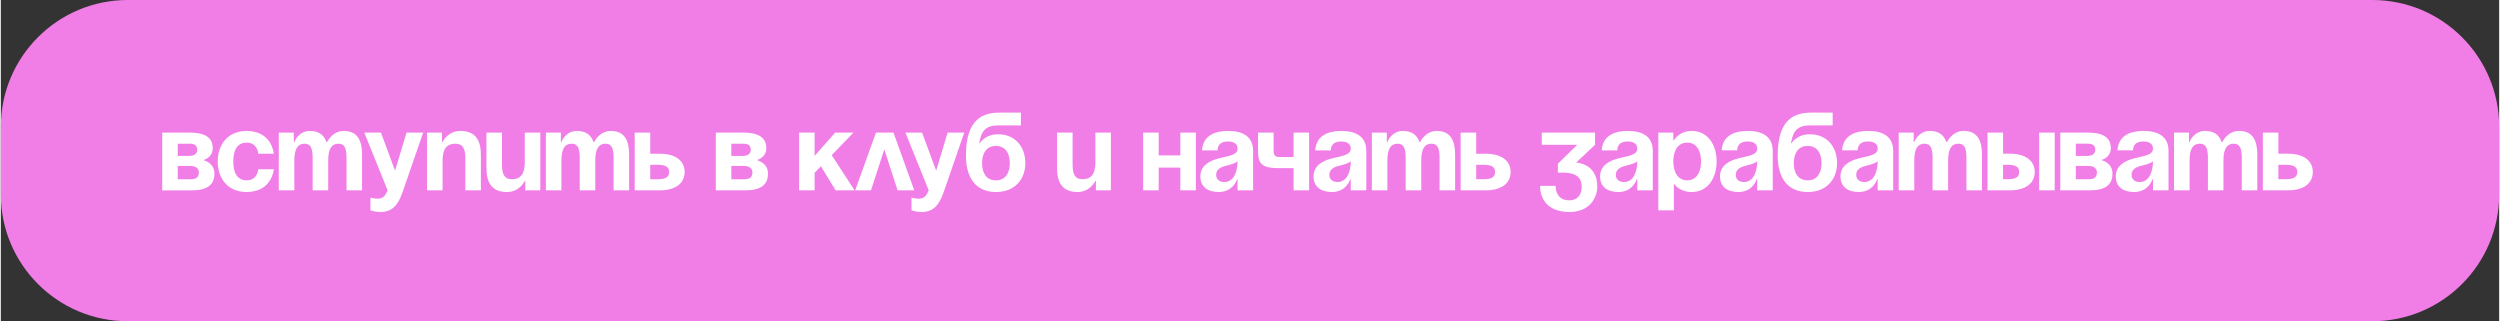 <?xml version="1.0" encoding="UTF-8"?> <svg xmlns="http://www.w3.org/2000/svg" xmlns:xlink="http://www.w3.org/1999/xlink" xmlns:xodm="http://www.corel.com/coreldraw/odm/2003" xml:space="preserve" width="1969px" height="253px" version="1.1" style="shape-rendering:geometricPrecision; text-rendering:geometricPrecision; image-rendering:optimizeQuality; fill-rule:evenodd; clip-rule:evenodd" viewBox="0 0 959.12 123.32"><rect x="0" y="0" width="959.12" height="123.32" fill="#333333" stroke="none"/> <defs> <style type="text/css"> .fil0 {fill:#F17DE7;fill-rule:nonzero} .fil1 {fill:white;fill-rule:nonzero} </style> </defs> <g id="Слой_x0020_1">  <path class="fil0" d="M48.72 0l861.68 0c26.9,0 48.72,21.82 48.72,48.72l0 25.88c0,26.9 -21.82,48.72 -48.72,48.72l-861.68 0c-26.9,0 -48.72,-21.82 -48.72,-48.72l0 -25.88c0,-26.9 21.82,-48.72 48.72,-48.72z"></path> <path class="fil1" d="M61.96 73.08l0 -22.17 10.66 0c5.75,0 8.74,1.92 8.74,5.97 0,3.62 -3.41,4.47 -3.41,4.47l0 0.22c0,0 4.05,0.85 4.05,5.11 0,4.27 -2.77,6.4 -8.74,6.4l-11.3 0zm10.66 -9.38l-4.69 0 0 5.11 5.12 0c1.91,0 2.98,-0.85 2.98,-2.55 0,-1.71 -1.28,-2.56 -3.41,-2.56zm-4.69 -3.84l4.26 0c2.13,0 3.2,-0.85 3.2,-2.34 0,-1.49 -0.85,-2.35 -2.77,-2.35l-4.69 0 0 4.69zm15.34 2.13c0,-6.48 3.84,-11.72 11.08,-11.72 9.81,0 10.45,8.74 10.45,8.74l-5.97 0c0,0 -0.21,-4.26 -4.48,-4.26 -3.79,0 -5.11,3.24 -5.11,7.24 0,4.01 1.32,7.25 5.11,7.25 4.27,0 4.48,-4.26 4.48,-4.26l5.97 0c0,0 -0.64,8.74 -10.45,8.74 -7.24,0 -11.08,-5.25 -11.08,-11.73zm36.44 11.09l0 -12.37c0,-3.83 -0.76,-5.54 -3.11,-5.54 -2.55,0 -3.92,1.92 -3.92,6.4l0 11.51 -5.97 0 0 -22.17 5.76 0 0 3.62 0.21 0c0,0 1.49,-4.26 5.97,-4.26 3.58,0 5.5,1.71 6.35,4.31l0.04 -0.05 0.22 0c0,0 1.91,-4.26 6.39,-4.26 5.54,0 7.03,4.05 7.03,9.17l0 13.64 -5.96 0 0 -12.37c0,-3.83 -0.77,-5.54 -3.12,-5.54 -2.55,0 -3.92,1.92 -3.92,6.4l0 11.51 -5.97 0zm42.43 -22.17l-7.89 22.81c-1.75,5.07 -4.05,7.67 -8.53,7.67 -2.13,0 -3.83,-0.64 -3.83,-0.64l0 -4.9c0,0 1.28,0.42 2.77,0.42 2.13,0 2.98,-1.15 3.83,-3.19l-8.95 -22.17 6.4 0 5.41 14.62 4.39 -14.62 6.4 0zm1.48 22.17l0 -22.17 5.75 0 0 3.62 0.22 0c0,0 1.91,-4.26 6.82,-4.26 6.18,0 7.88,4.05 7.88,9.17l0 13.64 -5.97 0 0 -12.37c0,-3.83 -1.06,-5.54 -3.83,-5.54 -3.2,0 -4.9,1.92 -4.9,6.4l0 11.51 -5.97 0zm43.49 -22.17l0 22.17 -5.76 0 0 -3.63 -0.21 0c0,0 -1.92,4.27 -6.82,4.27 -6.18,0 -7.89,-4.05 -7.89,-9.17l0 -13.64 5.97 0 0 12.36c0,3.84 1.07,5.54 3.84,5.54 3.19,0 4.9,-1.91 4.9,-6.39l0 -11.51 5.97 0zm15.13 22.17l0 -12.37c0,-3.83 -0.76,-5.54 -3.11,-5.54 -2.56,0 -3.92,1.92 -3.92,6.4l0 11.51 -5.97 0 0 -22.17 5.76 0 0 3.62 0.21 0c0,0 1.49,-4.26 5.97,-4.26 3.58,0 5.5,1.71 6.35,4.31l0.04 -0.05 0.22 0c0,0 1.91,-4.26 6.39,-4.26 5.54,0 7.03,4.05 7.03,9.17l0 13.64 -5.96 0 0 -12.37c0,-3.83 -0.77,-5.54 -3.12,-5.54 -2.55,0 -3.92,1.92 -3.92,6.4l0 11.51 -5.97 0zm21.1 0l0 -22.17 5.97 0 0 8.1 3.62 0c6.18,0 9.59,2.77 9.59,7.03 0,4.27 -3.41,7.04 -9.59,7.04l-9.59 0zm8.74 -9.81l-2.77 0 0 5.54 2.77 0c3.19,0 4.47,-0.85 4.47,-2.77 0,-1.92 -1.28,-2.77 -4.47,-2.77zm22.4 9.81l0 -22.17 10.65 0c5.76,0 8.74,1.92 8.74,5.97 0,3.62 -3.41,4.47 -3.41,4.47l0 0.22c0,0 4.05,0.85 4.05,5.11 0,4.27 -2.77,6.4 -8.74,6.4l-11.29 0zm10.65 -9.38l-4.69 0 0 5.11 5.12 0c1.92,0 2.98,-0.85 2.98,-2.55 0,-1.71 -1.28,-2.56 -3.41,-2.56zm-4.69 -3.84l4.27 0c2.13,0 3.19,-0.85 3.19,-2.34 0,-1.49 -0.85,-2.35 -2.77,-2.35l-4.69 0 0 4.69zm26.01 13.22l0 -22.17 5.96 0 0 8.95 7.89 -8.95 7.03 0 -8.35 8.65 8.78 13.52 -7.29 0 -5.63 -9.25 -2.43 2.51 0 6.74 -5.96 0zm21.54 0l7.98 -22.17 6.73 0 7.97 22.17 -6.39 0 -5.12 -15.73 -5.11 15.73 -6.06 0zm41.87 -22.17l-7.89 22.81c-1.74,5.07 -4.05,7.67 -8.52,7.67 -2.13,0 -3.84,-0.64 -3.84,-0.64l0 -4.9c0,0 1.28,0.42 2.77,0.42 2.13,0 2.99,-1.15 3.84,-3.19l-8.95 -22.17 6.39 0 5.42 14.62 4.39 -14.62 6.39 0zm6.83 11.72c0,3.58 1.53,6.61 5.33,6.61 3.79,0 5.33,-3.03 5.33,-6.61 0,-3.58 -1.54,-6.6 -5.33,-6.6 -3.8,0 -5.33,3.02 -5.33,6.6zm5.33 11.09c-5.97,0 -11.51,-3.41 -11.51,-14.07 0,-14.28 6.78,-16.41 12.96,-16.41l8.14 0 0 4.9 -8.66 0c-4.81,0 -6.6,2.13 -7.33,6.82l0.22 0c0,0 1.91,-3.41 7.03,-3.41 6.61,0 10.44,4.9 10.44,11.08 0,5.97 -3.83,11.09 -11.29,11.09zm44.13 -22.81l0 22.17 -5.75 0 0 -3.63 -0.21 0c0,0 -1.92,4.27 -6.82,4.27 -6.18,0 -7.89,-4.05 -7.89,-9.17l0 -13.64 5.97 0 0 12.36c0,3.84 1.06,5.54 3.83,5.54 3.2,0 4.91,-1.91 4.91,-6.39l0 -11.51 5.96 0zm26.66 22.17l0 -8.74 -8.31 0 0 8.74 -5.97 0 0 -22.17 5.97 0 0 8.74 8.31 0 0 -8.74 5.97 0 0 22.17 -5.97 0zm14.3 -15.35l-5.97 0c0.34,-5.67 4.9,-7.46 10.02,-7.46 5.33,0 9.59,1.92 9.59,7.67l0 15.14 -5.97 0 0 -4.27 -0.21 0c0,0 -1.36,4.91 -7.03,4.91 -4.05,0 -7.04,-1.88 -7.04,-5.97 0,-4.14 3.41,-6.01 7.08,-6.95 3.71,-0.94 7.2,-1.24 7.2,-3.71 0,-1.75 -1.28,-2.77 -3.62,-2.77 -2.56,0 -3.96,1.02 -4.05,3.41zm7.67 4.18c-0.98,0.89 -2.98,1.36 -4.69,1.79 -1.91,0.47 -3.53,1.45 -3.53,3.41 0,1.7 1.19,2.77 3.11,2.77 4.05,0 5.11,-4.69 5.11,-7.97zm27.48 -11l0 22.17 -5.97 0 0 -8.53 -5.75 0c-6.18,0 -7.89,-1.49 -7.89,-6.39l0 -7.25 5.97 0 0 6.61c0,2.77 0.85,2.77 3.41,2.77l4.26 0 0 -9.38 5.97 0zm8.31 6.82l-5.97 0c0.34,-5.67 4.9,-7.46 10.02,-7.46 5.33,0 9.59,1.92 9.59,7.67l0 15.14 -5.97 0 0 -4.27 -0.21 0c0,0 -1.36,4.91 -7.03,4.91 -4.05,0 -7.04,-1.88 -7.04,-5.97 0,-4.14 3.41,-6.01 7.08,-6.95 3.71,-0.94 7.2,-1.24 7.2,-3.71 0,-1.75 -1.28,-2.77 -3.62,-2.77 -2.56,0 -3.97,1.02 -4.05,3.41zm7.67 4.18c-0.98,0.89 -2.98,1.36 -4.69,1.79 -1.92,0.47 -3.53,1.45 -3.53,3.41 0,1.7 1.19,2.77 3.11,2.77 4.05,0 5.11,-4.69 5.11,-7.97zm21.09 11.17l0 -12.37c0,-3.83 -0.77,-5.54 -3.11,-5.54 -2.56,0 -3.92,1.92 -3.92,6.4l0 11.51 -5.97 0 0 -22.17 5.75 0 0 3.62 0.22 0c0,0 1.49,-4.26 5.96,-4.26 3.58,0 5.5,1.71 6.36,4.31l0.04 -0.05 0.21 0c0,0 1.92,-4.26 6.39,-4.26 5.55,0 7.04,4.05 7.04,9.17l0 13.64 -5.97 0 0 -12.37c0,-3.83 -0.77,-5.54 -3.11,-5.54 -2.56,0 -3.92,1.92 -3.92,6.4l0 11.51 -5.97 0zm21.09 0l0 -22.17 5.97 0 0 8.1 3.62 0c6.18,0 9.59,2.77 9.59,7.03 0,4.27 -3.41,7.04 -9.59,7.04l-9.59 0zm8.74 -9.81l-2.77 0 0 5.54 2.77 0c3.2,0 4.47,-0.85 4.47,-2.77 0,-1.92 -1.27,-2.77 -4.47,-2.77zm22.4 -7.67l0 -4.69 20.46 0 0 4.69 -7.25 6.82c0,0 8.1,0.21 8.1,9.16 0,4.91 -3.41,9.81 -10.65,9.81 -8.32,0 -11.3,-4.9 -11.3,-10.02l5.97 0c0,2.99 1.49,5.54 5.33,5.54 2.94,0 4.68,-2.13 4.68,-5.11 0,-3.2 -1.49,-5.54 -7.46,-5.54l-1.7 0 0 -3.41 7.46 -7.25 -13.64 0zm28.99 2.13l-5.97 0c0.35,-5.67 4.91,-7.46 10.02,-7.46 5.33,0 9.59,1.92 9.59,7.67l0 15.14 -5.96 0 0 -4.27 -0.22 0c0,0 -1.36,4.91 -7.03,4.91 -4.05,0 -7.03,-1.88 -7.03,-5.97 0,-4.14 3.41,-6.01 7.07,-6.95 3.71,-0.94 7.21,-1.24 7.21,-3.71 0,-1.75 -1.28,-2.77 -3.63,-2.77 -2.56,0 -3.96,1.02 -4.05,3.41zm7.68 4.18c-0.98,0.89 -2.99,1.36 -4.69,1.79 -1.92,0.47 -3.54,1.45 -3.54,3.41 0,1.7 1.19,2.77 3.11,2.77 4.05,0 5.12,-4.69 5.12,-7.97zm8.08 18.84l0 -29.84 5.75 0 0 2.98 0.22 0c0,0 1.92,-3.62 6.82,-3.62 6.39,0 9.59,5.54 9.59,11.72 0,6.18 -3.2,11.73 -9.59,11.73 -4.69,0 -6.61,-2.99 -6.61,-2.99l-0.21 0 0 10.02 -5.97 0zm5.75 -18.76c0,4.01 1.71,7.25 5.33,7.25 3.63,0 5.33,-3.24 5.33,-7.25 0,-4 -1.7,-7.24 -5.33,-7.24 -3.62,0 -5.33,3.24 -5.33,7.24zm24.53 -4.26l-5.96 0c0.34,-5.67 4.9,-7.46 10.01,-7.46 5.33,0 9.59,1.92 9.59,7.67l0 15.14 -5.96 0 0 -4.27 -0.22 0c0,0 -1.36,4.91 -7.03,4.91 -4.05,0 -7.03,-1.88 -7.03,-5.97 0,-4.14 3.41,-6.01 7.07,-6.95 3.71,-0.94 7.21,-1.24 7.21,-3.71 0,-1.75 -1.28,-2.77 -3.63,-2.77 -2.55,0 -3.96,1.02 -4.05,3.41zm7.68 4.18c-0.98,0.89 -2.99,1.36 -4.69,1.79 -1.92,0.47 -3.54,1.45 -3.54,3.41 0,1.7 1.19,2.77 3.11,2.77 4.05,0 5.12,-4.69 5.12,-7.97zm14.05 0.72c0,3.58 1.53,6.61 5.33,6.61 3.79,0 5.32,-3.03 5.32,-6.61 0,-3.58 -1.53,-6.6 -5.32,-6.6 -3.8,0 -5.33,3.02 -5.33,6.6zm5.33 11.09c-5.97,0 -11.51,-3.41 -11.51,-14.07 0,-14.28 6.77,-16.41 12.96,-16.41l8.14 0 0 4.9 -8.66 0c-4.81,0 -6.6,2.13 -7.33,6.82l0.22 0c0,0 1.91,-3.41 7.03,-3.41 6.61,0 10.44,4.9 10.44,11.08 0,5.97 -3.83,11.09 -11.29,11.09zm19.19 -15.99l-5.97 0c0.35,-5.67 4.91,-7.46 10.02,-7.46 5.33,0 9.59,1.92 9.59,7.67l0 15.14 -5.96 0 0 -4.27 -0.22 0c0,0 -1.36,4.91 -7.03,4.91 -4.05,0 -7.03,-1.88 -7.03,-5.97 0,-4.14 3.41,-6.01 7.07,-6.95 3.71,-0.94 7.21,-1.24 7.21,-3.71 0,-1.75 -1.28,-2.77 -3.63,-2.77 -2.56,0 -3.96,1.02 -4.05,3.41zm7.68 4.18c-0.98,0.89 -2.99,1.36 -4.69,1.79 -1.92,0.47 -3.54,1.45 -3.54,3.41 0,1.7 1.19,2.77 3.11,2.77 4.05,0 5.12,-4.69 5.12,-7.97zm21.08 11.17l0 -12.37c0,-3.83 -0.77,-5.54 -3.11,-5.54 -2.56,0 -3.92,1.92 -3.92,6.4l0 11.51 -5.97 0 0 -22.17 5.75 0 0 3.62 0.22 0c0,0 1.49,-4.26 5.97,-4.26 3.58,0 5.49,1.71 6.35,4.31l0.04 -0.05 0.21 0c0,0 1.92,-4.26 6.4,-4.26 5.54,0 7.03,4.05 7.03,9.17l0 13.64 -5.97 0 0 -12.37c0,-3.83 -0.76,-5.54 -3.11,-5.54 -2.56,0 -3.92,1.92 -3.92,6.4l0 11.51 -5.97 0zm21.09 0l0 -22.17 5.97 0 0 8.1 2.56 0c6.18,0 9.59,2.77 9.59,7.03 0,4.27 -3.41,7.04 -9.59,7.04l-8.53 0zm7.68 -9.81l-1.71 0 0 5.54 1.71 0c3.19,0 4.47,-0.85 4.47,-2.77 0,-1.92 -1.28,-2.77 -4.47,-2.77zm18.11 -12.36l0 22.17 -5.97 0 0 -22.17 5.97 0zm2.15 22.17l0 -22.17 10.65 0c5.76,0 8.74,1.92 8.74,5.97 0,3.62 -3.41,4.47 -3.41,4.47l0 0.22c0,0 4.05,0.85 4.05,5.11 0,4.27 -2.77,6.4 -8.74,6.4l-11.29 0zm10.65 -9.38l-4.69 0 0 5.11 5.12 0c1.92,0 2.98,-0.85 2.98,-2.55 0,-1.71 -1.28,-2.56 -3.41,-2.56zm-4.69 -3.84l4.27 0c2.13,0 3.19,-0.85 3.19,-2.34 0,-1.49 -0.85,-2.35 -2.77,-2.35l-4.69 0 0 4.69zm21.95 -2.13l-5.97 0c0.34,-5.67 4.9,-7.46 10.02,-7.46 5.32,0 9.59,1.92 9.59,7.67l0 15.14 -5.97 0 0 -4.27 -0.21 0c0,0 -1.37,4.91 -7.04,4.91 -4.05,0 -7.03,-1.88 -7.03,-5.97 0,-4.14 3.41,-6.01 7.07,-6.95 3.71,-0.94 7.21,-1.24 7.21,-3.71 0,-1.75 -1.28,-2.77 -3.62,-2.77 -2.56,0 -3.97,1.02 -4.05,3.41zm7.67 4.18c-0.98,0.89 -2.99,1.36 -4.69,1.79 -1.92,0.47 -3.54,1.45 -3.54,3.41 0,1.7 1.2,2.77 3.11,2.77 4.05,0 5.12,-4.69 5.12,-7.97zm21.09 11.17l0 -12.37c0,-3.83 -0.77,-5.54 -3.12,-5.54 -2.55,0 -3.92,1.92 -3.92,6.4l0 11.51 -5.97 0 0 -22.17 5.76 0 0 3.62 0.21 0c0,0 1.49,-4.26 5.97,-4.26 3.58,0 5.5,1.71 6.35,4.31l0.04 -0.05 0.22 0c0,0 1.92,-4.26 6.39,-4.26 5.54,0 7.03,4.05 7.03,9.17l0 13.64 -5.96 0 0 -12.37c0,-3.83 -0.77,-5.54 -3.11,-5.54 -2.56,0 -3.93,1.92 -3.93,6.4l0 11.51 -5.96 0zm21.09 0l0 -22.17 5.96 0 0 8.1 3.63 0c6.18,0 9.59,2.77 9.59,7.03 0,4.27 -3.41,7.04 -9.59,7.04l-9.59 0zm8.74 -9.81l-2.78 0 0 5.54 2.78 0c3.19,0 4.47,-0.85 4.47,-2.77 0,-1.92 -1.28,-2.77 -4.47,-2.77z"></path> </g> </svg> 